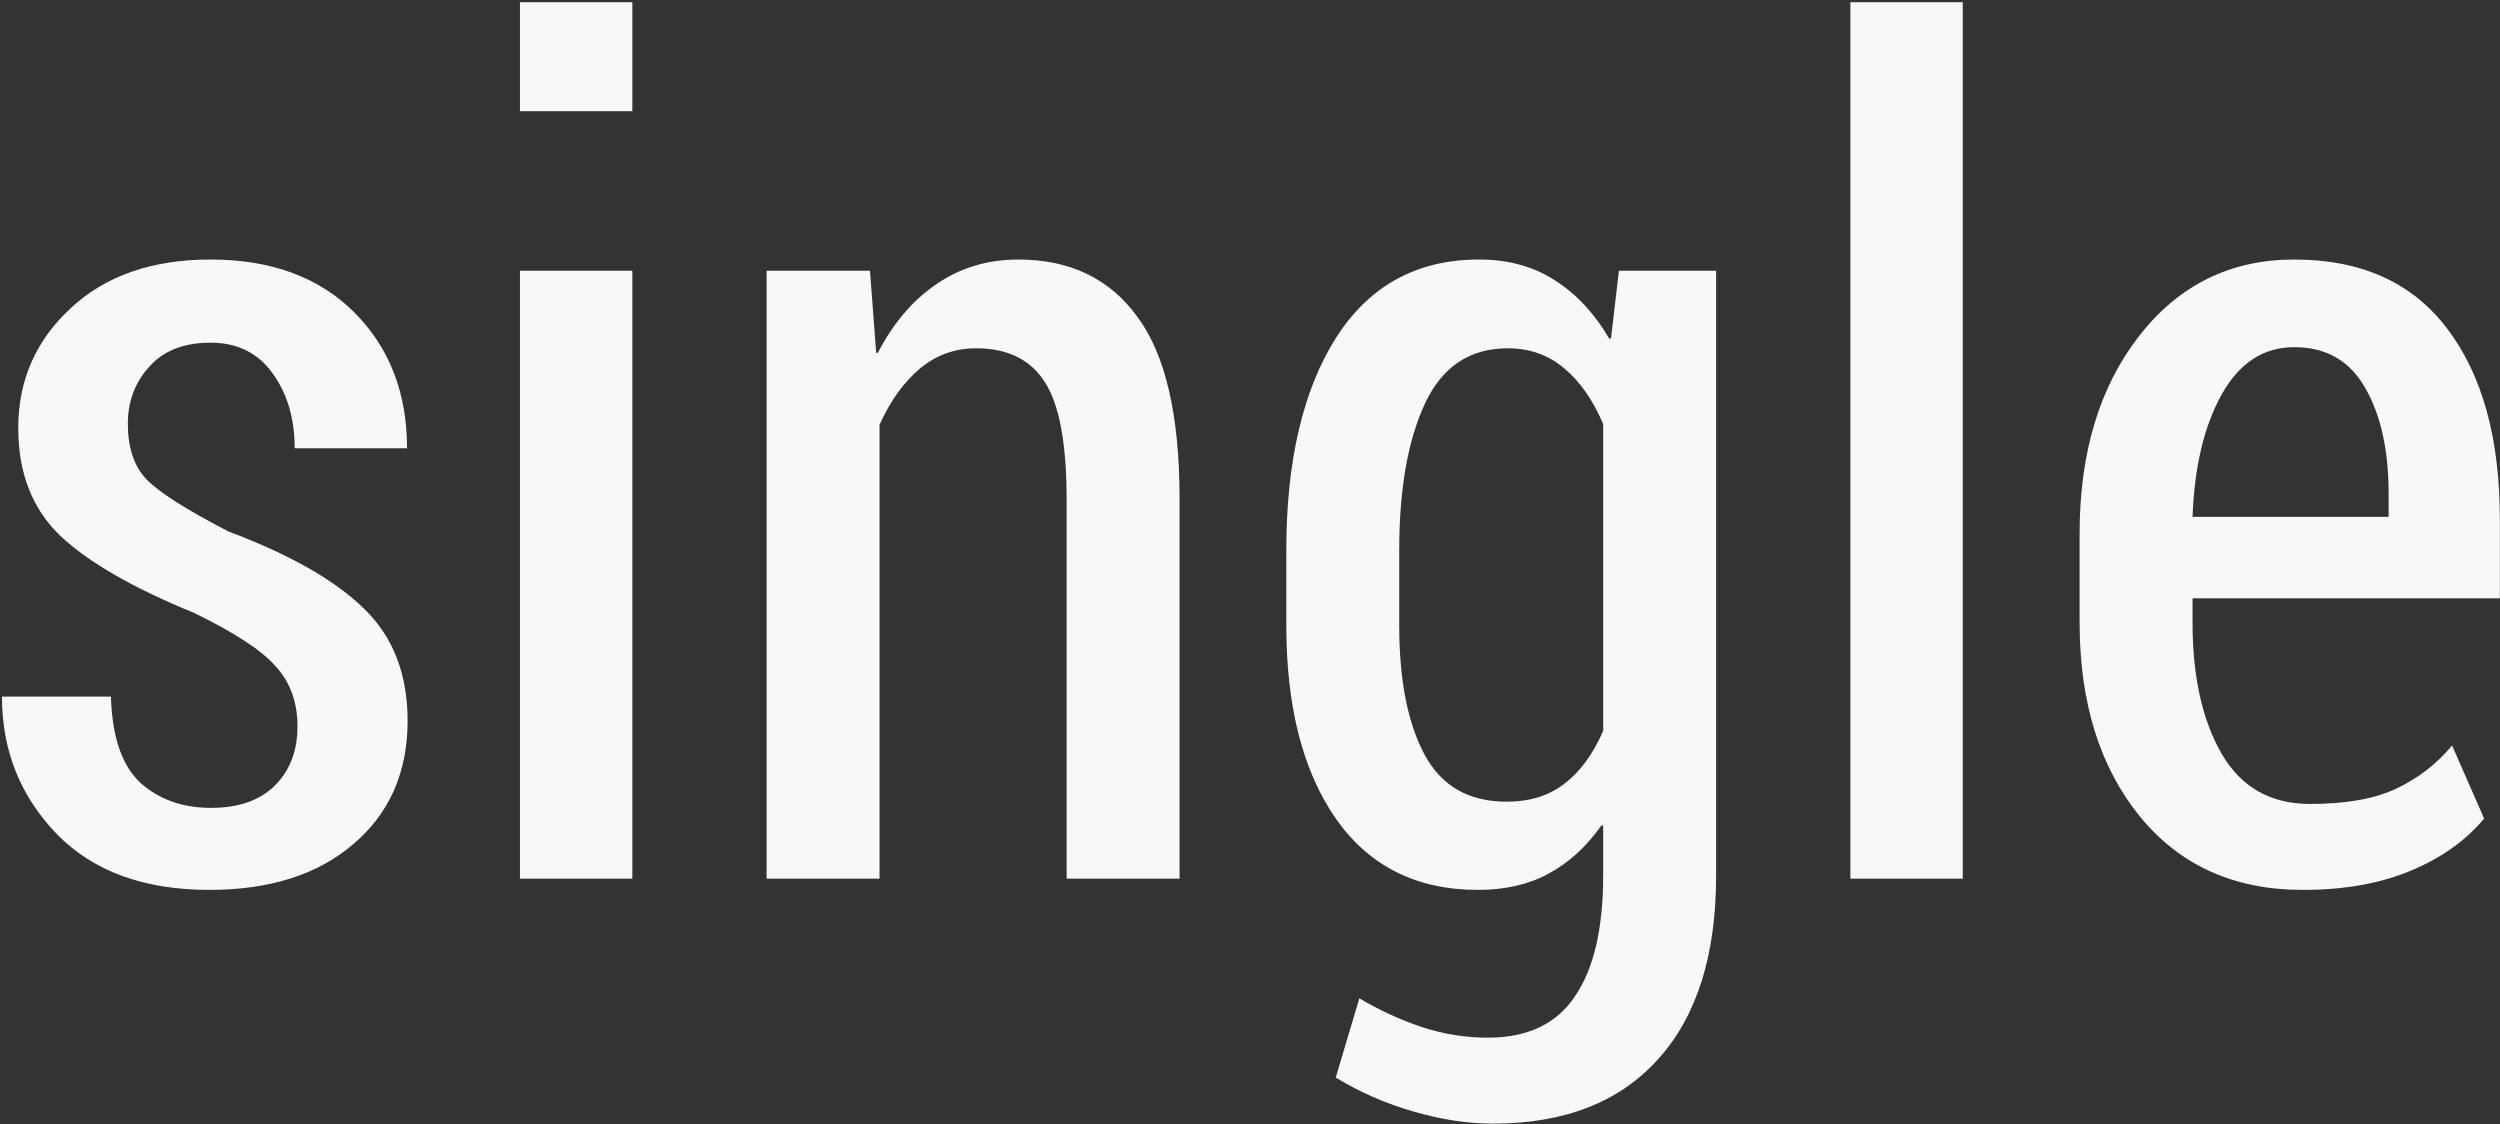 <?xml version="1.0" encoding="UTF-8"?> <svg xmlns="http://www.w3.org/2000/svg" width="956" height="430" fill="none"><rect width="100%" height="100%" fill="#333333" stroke="none"/><path d="M880.535 340.297c-26.211 0-46.979-9.382-62.305-28.145-15.325-18.906-22.988-43.613-22.988-74.121v-33.945c0-30.938 7.591-56.146 22.774-75.625 15.182-19.479 34.948-29.219 59.296-29.219 25.782 0 45.333 8.88 58.653 26.641 13.32 17.617 19.98 41.894 19.98 72.832v30.078H838.426v9.238c0 20.625 3.724 37.383 11.172 50.274 7.448 12.747 18.691 19.121 33.73 19.121 13.75 0 24.707-1.934 32.871-5.801 8.308-3.867 15.469-9.382 21.485-16.543l12.246 27.93c-7.019 8.45-16.4 15.11-28.145 19.98-11.601 4.87-25.351 7.305-41.25 7.305zm-3.223-207.539c-11.744 0-20.983 6.015-27.714 18.047-6.732 12.031-10.456 27.643-11.172 46.836h74.98v-8.809c0-16.758-3.008-30.293-9.023-40.605-5.873-10.313-14.896-15.469-27.071-15.469zM750.555 336h-42.969V.844h42.969V336zM491.883 210.531c0-34.088 6.302-61.159 18.906-81.211 12.747-20.052 31.009-30.078 54.785-30.078 11.172 0 20.84 2.65 29.004 7.949 8.164 5.157 15.111 12.605 20.84 22.344l.644-.215 3.008-25.781h37.168v231.387c0 30.364-7.376 53.711-22.129 70.039-14.752 16.471-35.807 24.707-63.164 24.707-9.883 0-20.123-1.576-30.722-4.727-10.456-3.007-20.267-7.304-29.434-12.89l9.023-30.293c7.735 4.583 15.684 8.235 23.848 10.957 8.164 2.721 16.615 4.082 25.352 4.082 15.182 0 26.282-5.3 33.3-15.899 7.162-10.455 10.743-25.853 10.743-46.191v-18.906l-.645-.215c-5.729 8.164-12.461 14.323-20.195 18.476-7.591 4.154-16.615 6.231-27.07 6.231-23.49 0-41.609-9.095-54.356-27.285-12.604-18.19-18.906-42.826-18.906-73.907v-28.574zm43.183 28.574c0 20.912 3.223 37.383 9.668 49.415 6.446 12.031 16.901 18.046 31.368 18.046 8.88 0 16.256-2.291 22.128-6.875 6.016-4.583 10.958-11.315 14.825-20.195V162.191c-3.867-9.166-8.809-16.256-14.825-21.269-6.015-5.156-13.248-7.734-21.699-7.734-14.466 0-24.993 7.018-31.582 21.054-6.588 14.037-9.883 32.8-9.883 56.289v28.574zM332.684 103.539l2.363 31.367h.644c5.873-11.315 13.321-20.052 22.344-26.211 9.167-6.302 19.623-9.453 31.367-9.453 19.766 0 34.948 7.305 45.547 21.914 10.742 14.466 16.113 37.67 16.113 69.61V336h-43.183V191.195c0-21.627-2.793-36.666-8.379-45.117-5.443-8.594-14.18-12.89-26.211-12.89-8.164 0-15.325 2.578-21.484 7.734-6.159 5.156-11.315 12.318-15.469 21.484V336h-43.184V103.539h39.532zM241.805 336h-42.969V103.539h42.969V336zm0-293.477h-42.969V.843h42.969v41.68zM113.758 277.777c0-9.166-2.722-16.757-8.164-22.773-5.3-6.159-15.755-13.034-31.367-20.625-23.204-9.453-40.248-19.264-51.133-29.434-10.742-10.312-16.114-24.062-16.114-41.25 0-18.19 6.66-33.444 19.98-45.761 13.321-12.461 31.153-18.692 53.497-18.692 23.203 0 41.536 6.732 55 20.196 13.464 13.463 20.195 30.794 20.195 51.992h-42.968c0-11.315-2.793-20.84-8.379-28.575-5.586-7.877-13.536-11.816-23.848-11.816-10.17 0-17.975 3.079-23.418 9.238-5.443 6.016-8.164 13.249-8.164 21.7 0 9.023 2.292 16.041 6.875 21.054 4.727 5.013 15.254 11.745 31.582 20.196 23.633 8.88 40.964 18.763 51.992 29.648 11.029 10.742 16.543 24.993 16.543 42.754 0 19.622-6.875 35.306-20.625 47.051-13.607 11.744-32.012 17.617-55.215 17.617-25.065 0-44.544-7.162-58.437-21.485C7.697 304.346.75 286.872.75 266.391h41.68c.43 15.325 4.153 26.282 11.172 32.871 7.161 6.445 16.185 9.668 27.07 9.668 10.599 0 18.763-2.865 24.492-8.594 5.729-5.729 8.594-13.249 8.594-22.559z" fill="#F8F8F8"></path></svg> 